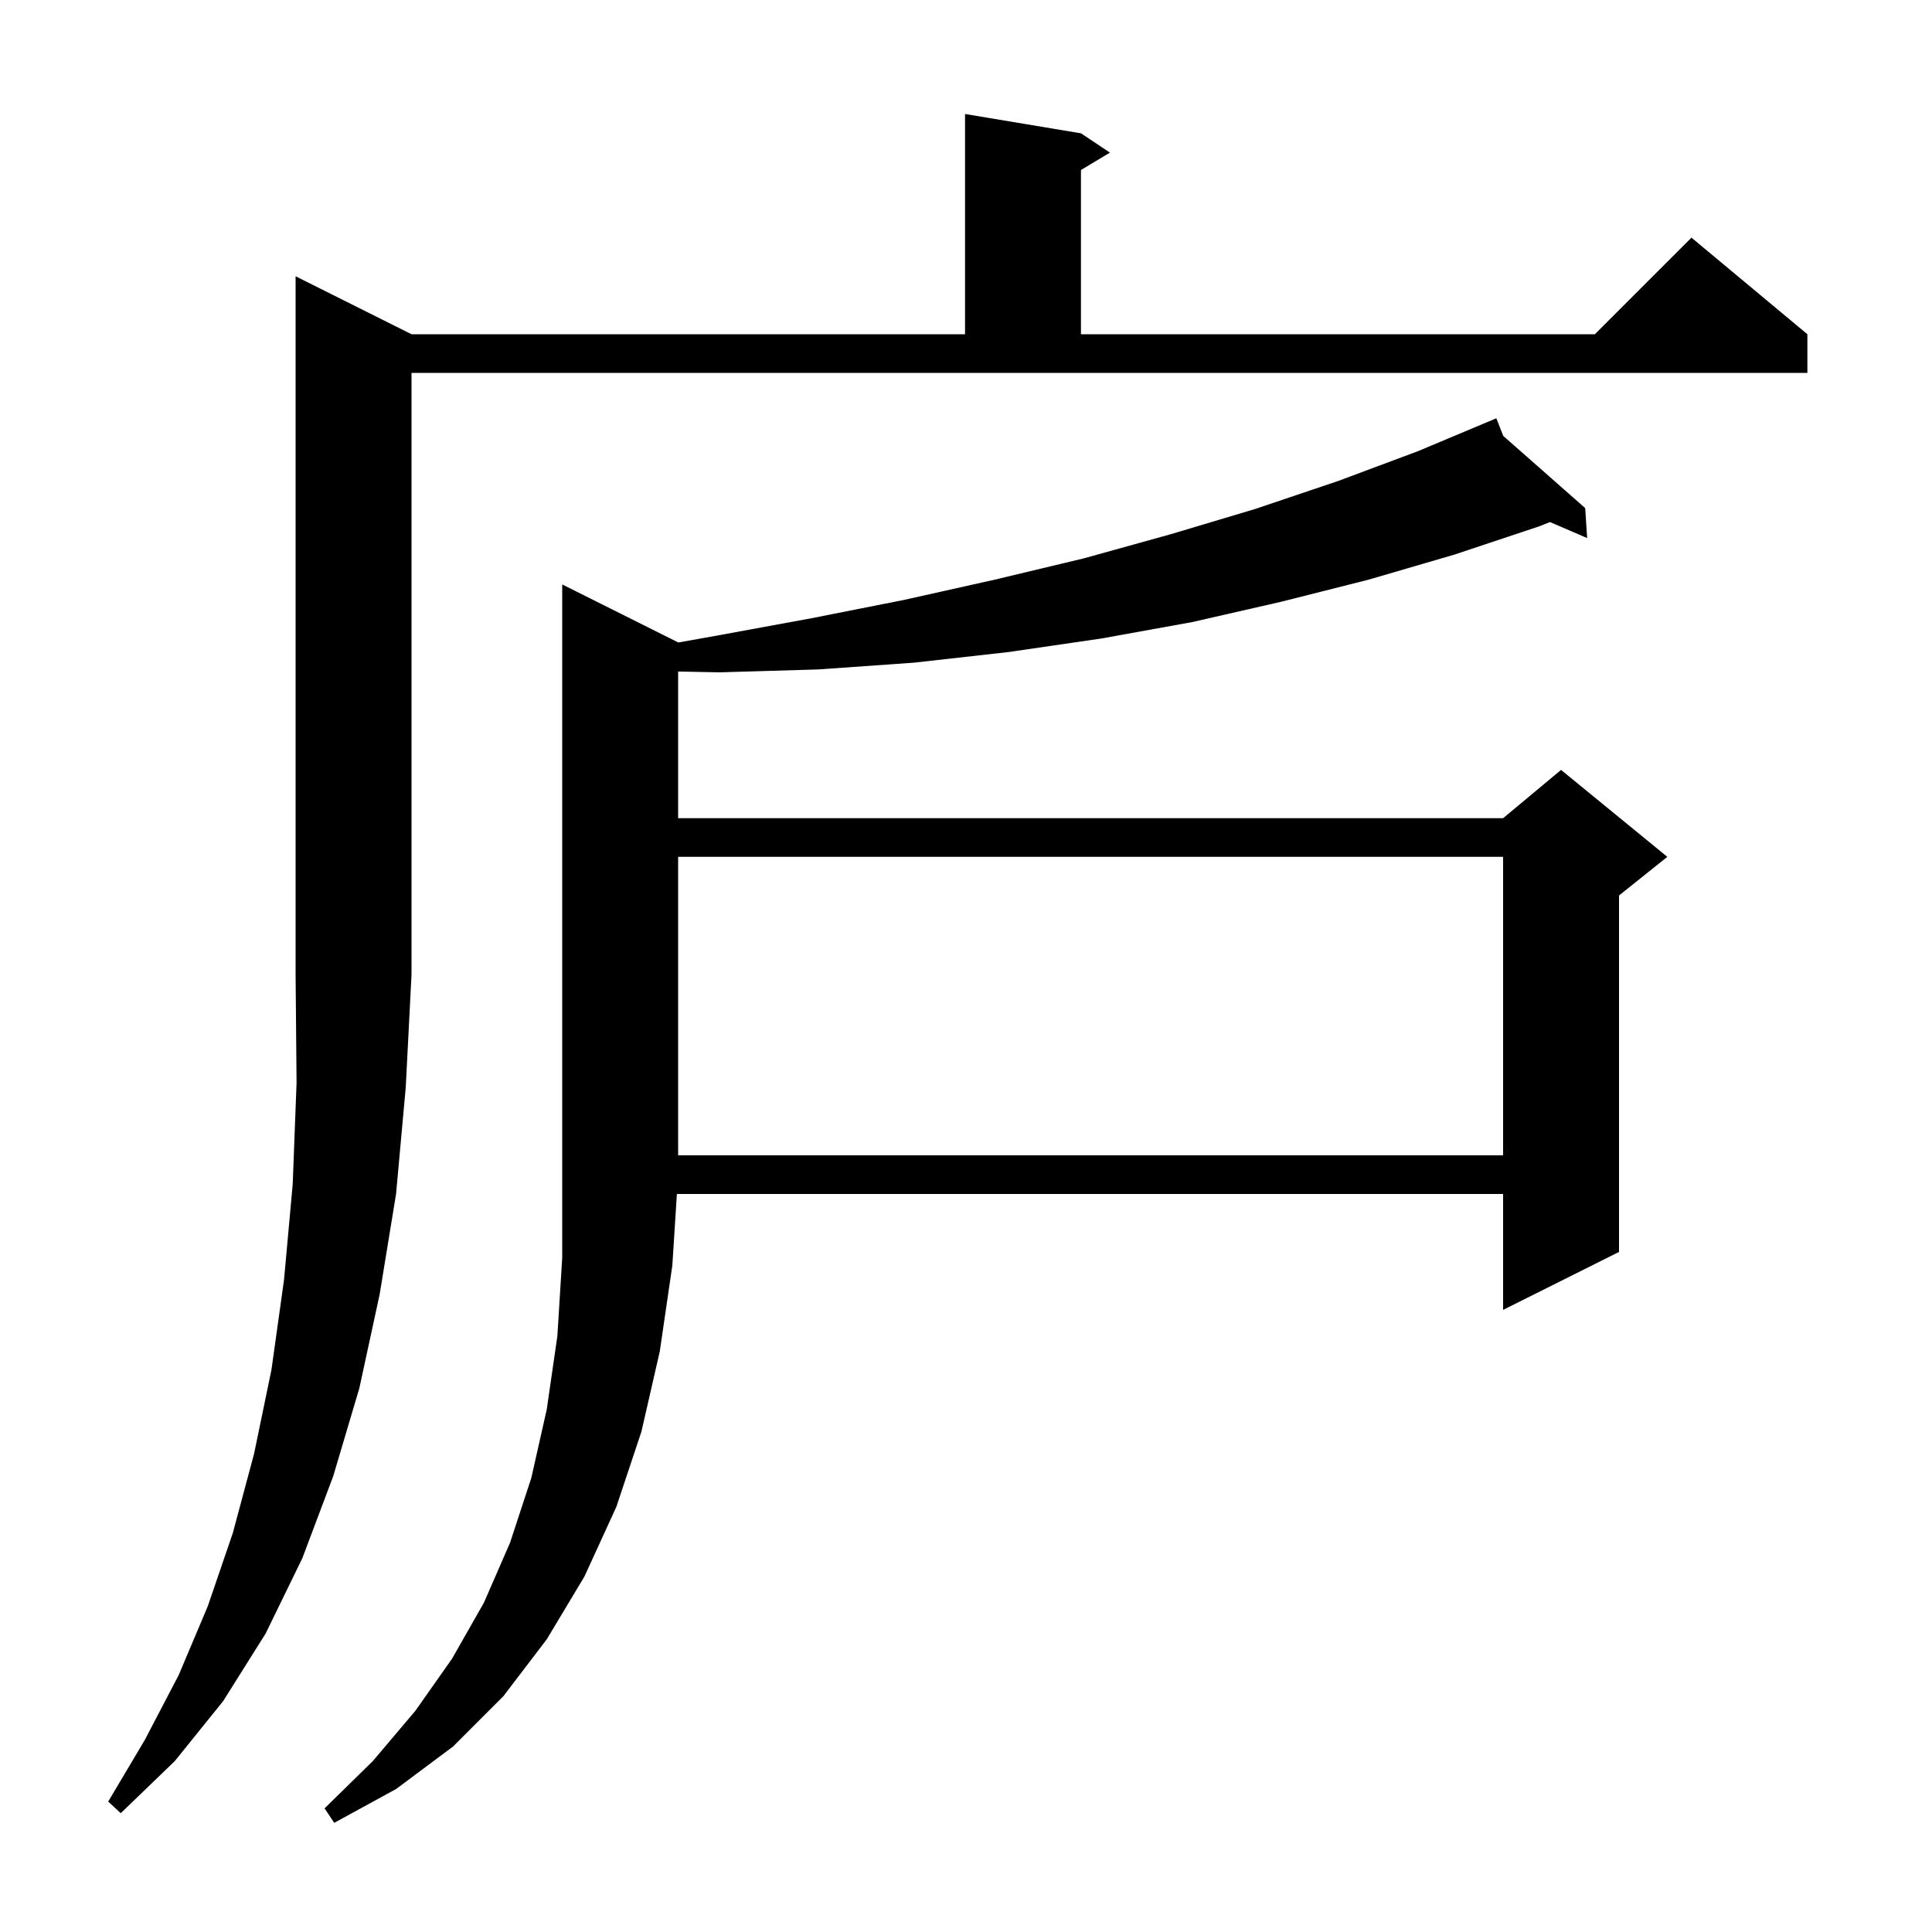 <svg xmlns="http://www.w3.org/2000/svg" xmlns:xlink="http://www.w3.org/1999/xlink" version="1.1" baseProfile="full" viewBox="0 0 200 200" width="200" height="200">
<g fill="black">
<path d="M 70.2 66.5 L 70.2 66.513 L 74.2 65.8 L 84.0 64.0 L 93.6 62.1 L 103.0 60.0 L 112.2 57.8 L 121.2 55.3 L 129.9 52.7 L 138.5 49.8 L 146.8 46.7 L 154.9 43.3 L 155.617 45.125 L 164.1 52.6 L 164.3 55.7 L 160.454 54.043 L 159.3 54.5 L 150.6 57.4 L 141.7 60.0 L 132.6 62.3 L 123.4 64.4 L 114.0 66.1 L 104.4 67.5 L 94.6 68.6 L 84.7 69.3 L 74.5 69.6 L 70.2 69.516 L 70.2 84.7 L 155.6 84.7 L 161.6 79.7 L 172.6 88.7 L 167.6 92.7 L 167.6 129.6 L 155.6 135.6 L 155.6 123.6 L 70.072 123.6 L 69.6 131.0 L 68.3 139.9 L 66.4 148.2 L 63.8 156.0 L 60.5 163.2 L 56.6 169.7 L 52.1 175.6 L 46.9 180.8 L 41.0 185.2 L 34.6 188.7 L 33.6 187.2 L 38.6 182.3 L 43.0 177.1 L 46.8 171.7 L 50.1 165.9 L 52.8 159.7 L 55.0 153.0 L 56.6 145.9 L 57.7 138.3 L 58.2 130.2 L 58.2 60.5 Z M 42.6 34.6 L 99.9 34.6 L 99.9 11.8 L 111.9 13.8 L 114.9 15.8 L 111.9 17.6 L 111.9 34.6 L 165.1 34.6 L 175.1 24.6 L 187.1 34.6 L 187.1 38.6 L 42.6 38.6 L 42.6 100.9 L 42.0 112.6 L 41.0 123.6 L 39.3 134.0 L 37.2 143.7 L 34.5 152.8 L 31.3 161.3 L 27.5 169.1 L 23.1 176.1 L 18.1 182.3 L 12.5 187.7 L 11.2 186.5 L 15.0 180.1 L 18.5 173.4 L 21.5 166.3 L 24.1 158.7 L 26.3 150.5 L 28.1 141.8 L 29.4 132.5 L 30.3 122.6 L 30.7 112.1 L 30.6 100.9 L 30.6 28.6 Z M 70.2 88.7 L 70.2 119.6 L 155.6 119.6 L 155.6 88.7 Z " />
</g>
</svg>
